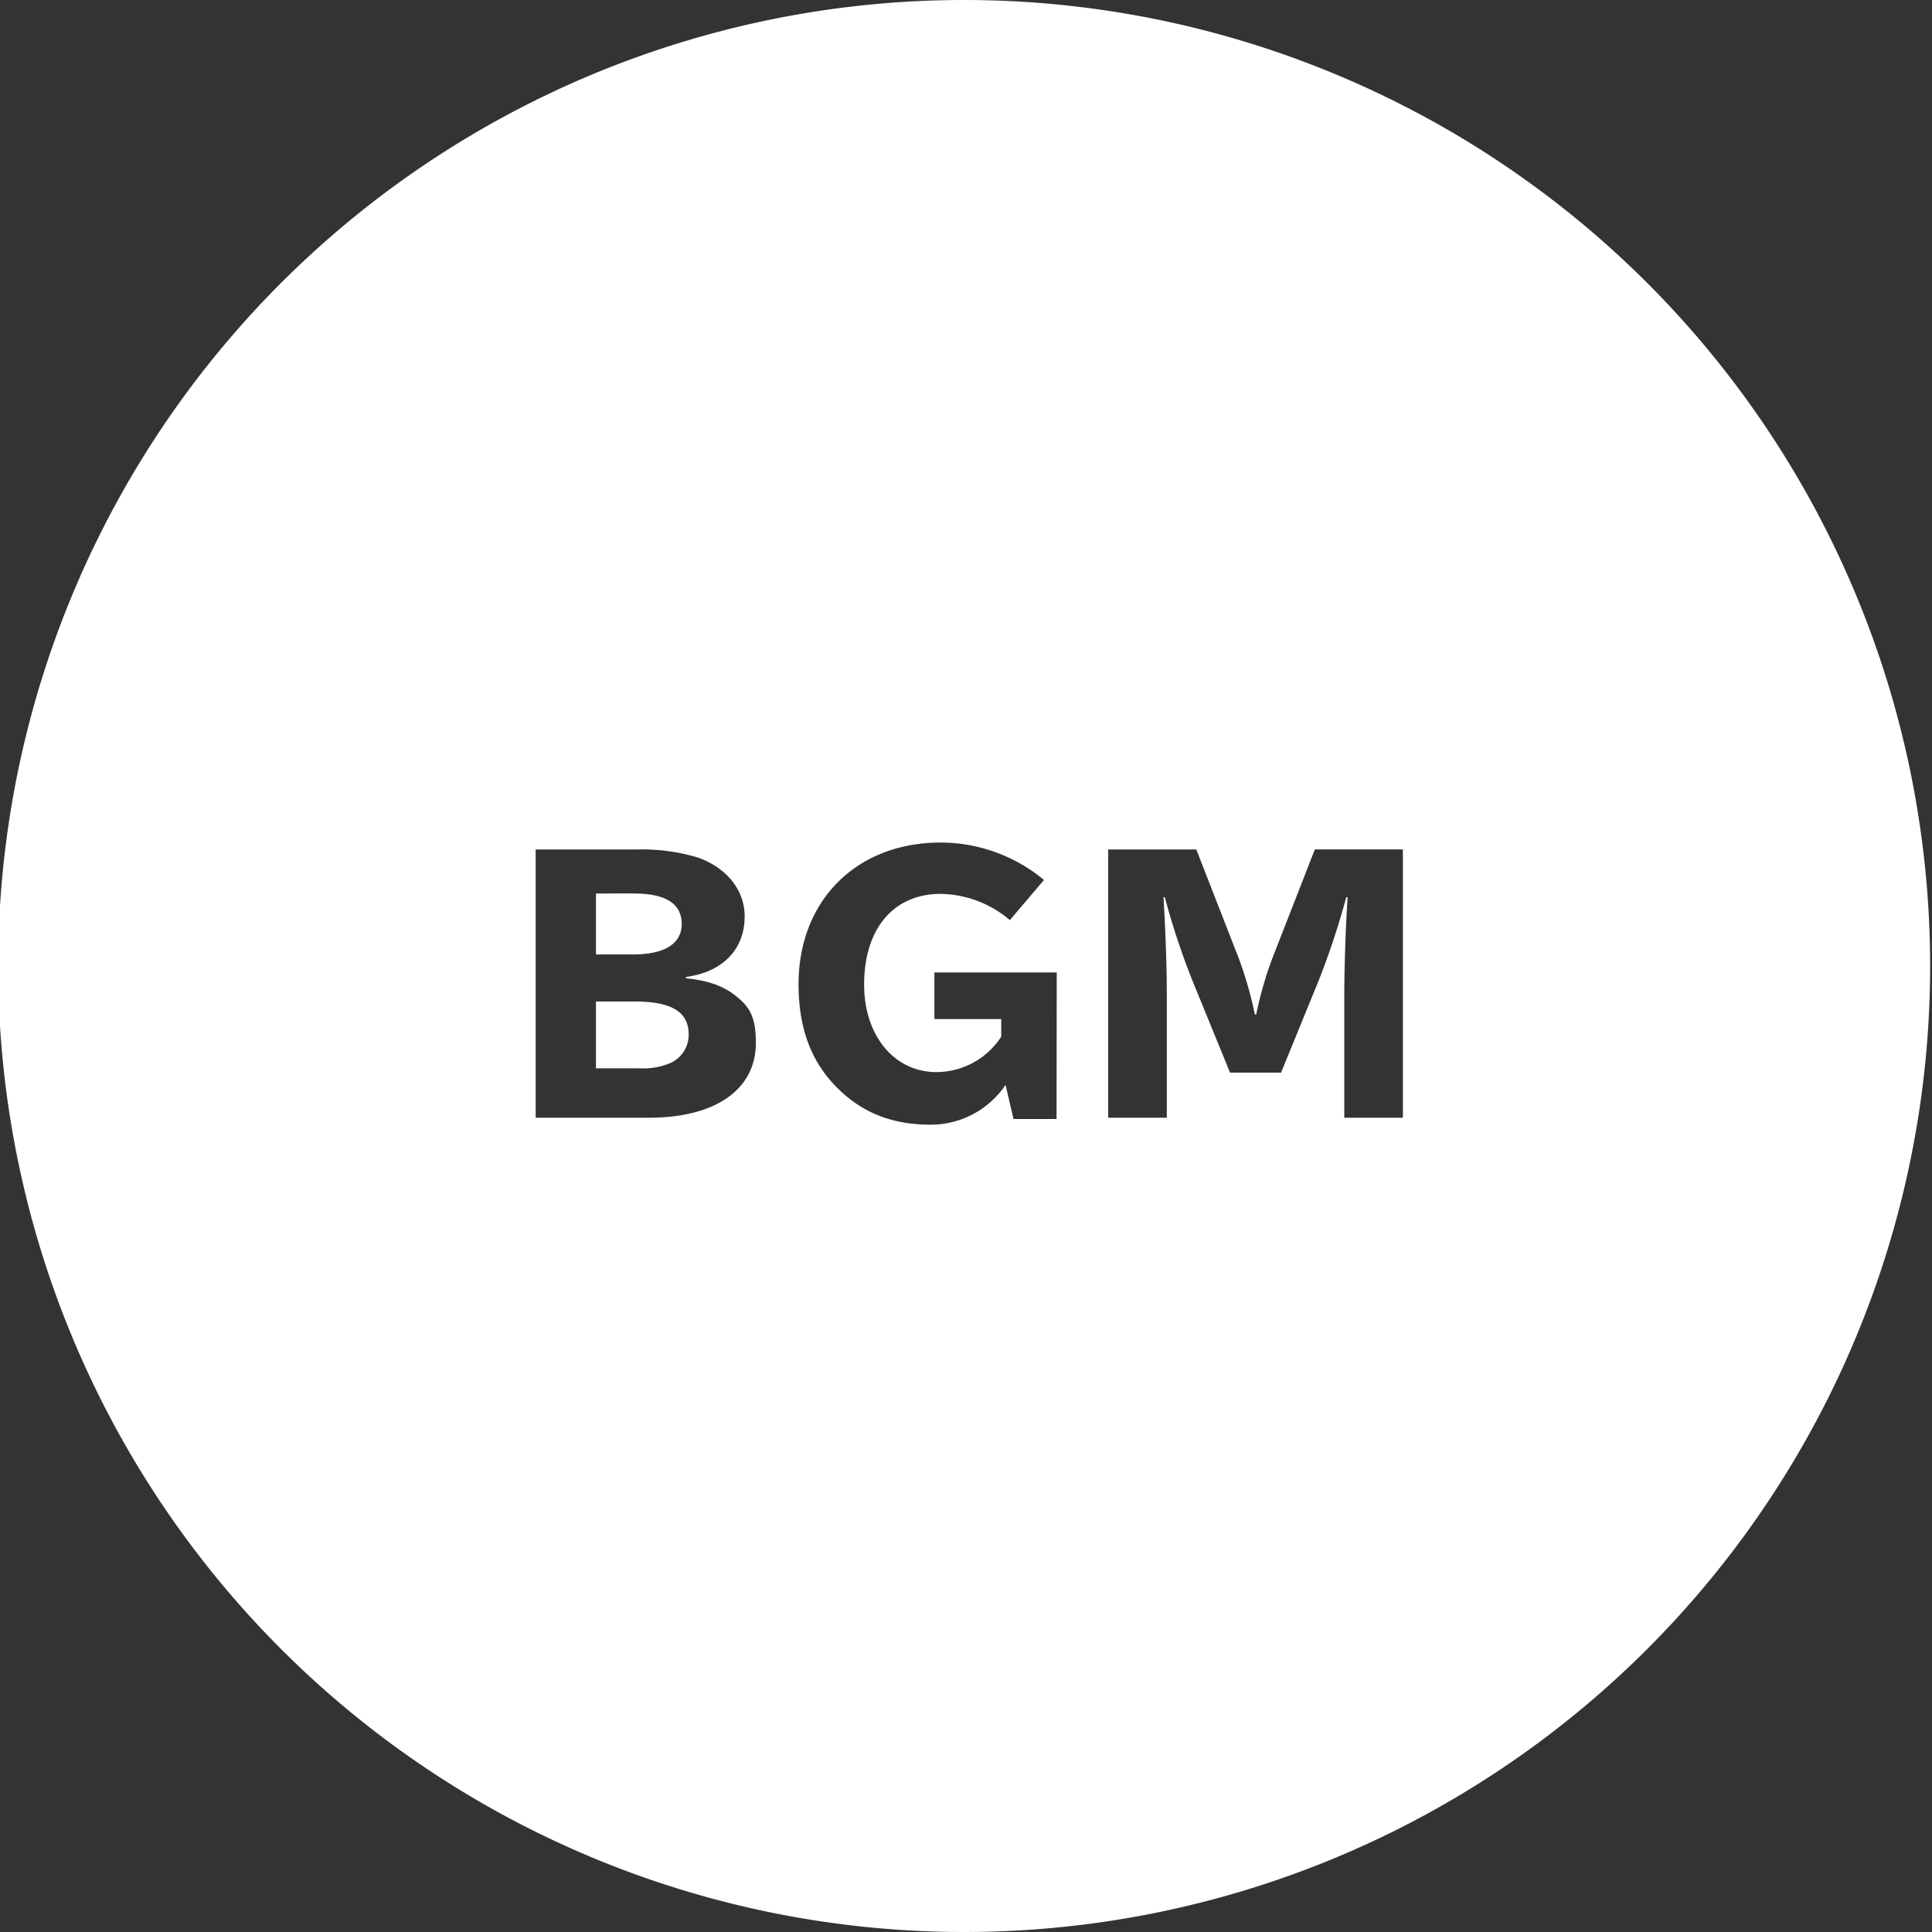 <svg id="レイヤー_1" data-name="レイヤー 1" xmlns="http://www.w3.org/2000/svg" viewBox="0 0 300 300"><rect x="0" y="0" width="300" height="300" fill="#333333" stroke="none"/><defs><style>.cls-1{fill:#fff;}</style></defs><title>icon-06</title><path class="cls-1" d="M98.45,155.51H92.54v10.38h6.73a11,11,0,0,0,4.94-.87,4.84,4.84,0,0,0,2.73-4.32C106.94,157.1,104.31,155.51,98.45,155.51Z"/><path class="cls-1" d="M105.86,143.47c0-3.13-2.47-4.73-7.41-4.73H92.54v9.47h5.71C103.18,148.21,105.86,146.56,105.86,143.47Z"/><path class="cls-1" d="M149.71,0a150,150,0,1,0,150,150A150,150,0,0,0,149.71,0ZM100.76,173.56H83.18V131.9H99.07a30.49,30.49,0,0,1,9.25,1.24c4.53,1.59,7.31,5.09,7.31,9.15,0,5.14-3.4,8.64-9.11,9.41v.21c3.71.36,6.23,1.33,8.33,3.24,1.86,1.59,2.52,3.44,2.52,6.78C117.37,169.19,111.1,173.56,100.76,173.56Zm63.3.2h-6.68l-1.24-5.3a14,14,0,0,1-11.62,6.18c-5.91,0-10.54-1.8-14.4-5.61C126,165,124,159.72,124,152.83c0-13,9-22,22.06-22a25.18,25.18,0,0,1,16.05,5.81l-5.3,6.23a17,17,0,0,0-10.75-4.07c-7.3,0-11.88,5.4-11.88,14.09,0,7.92,4.68,13.58,11.21,13.58a12,12,0,0,0,10.08-5.5v-2.73H145.09V151h19Zm53.78-.2h-9.1V154.38c0-3.76.21-10.6.52-15.07h-.21a122.1,122.1,0,0,1-4.27,12.91l-5.86,14.34H191l-5.86-14.34a114.23,114.23,0,0,1-4.27-12.91h-.2c.3,5.24.51,10.49.51,15.07v19.18h-9.1V131.9h13.68l6.63,17a60.35,60.35,0,0,1,2.47,8.64h.2a58.16,58.16,0,0,1,2.47-8.64l6.64-17h13.67Z"/></svg>